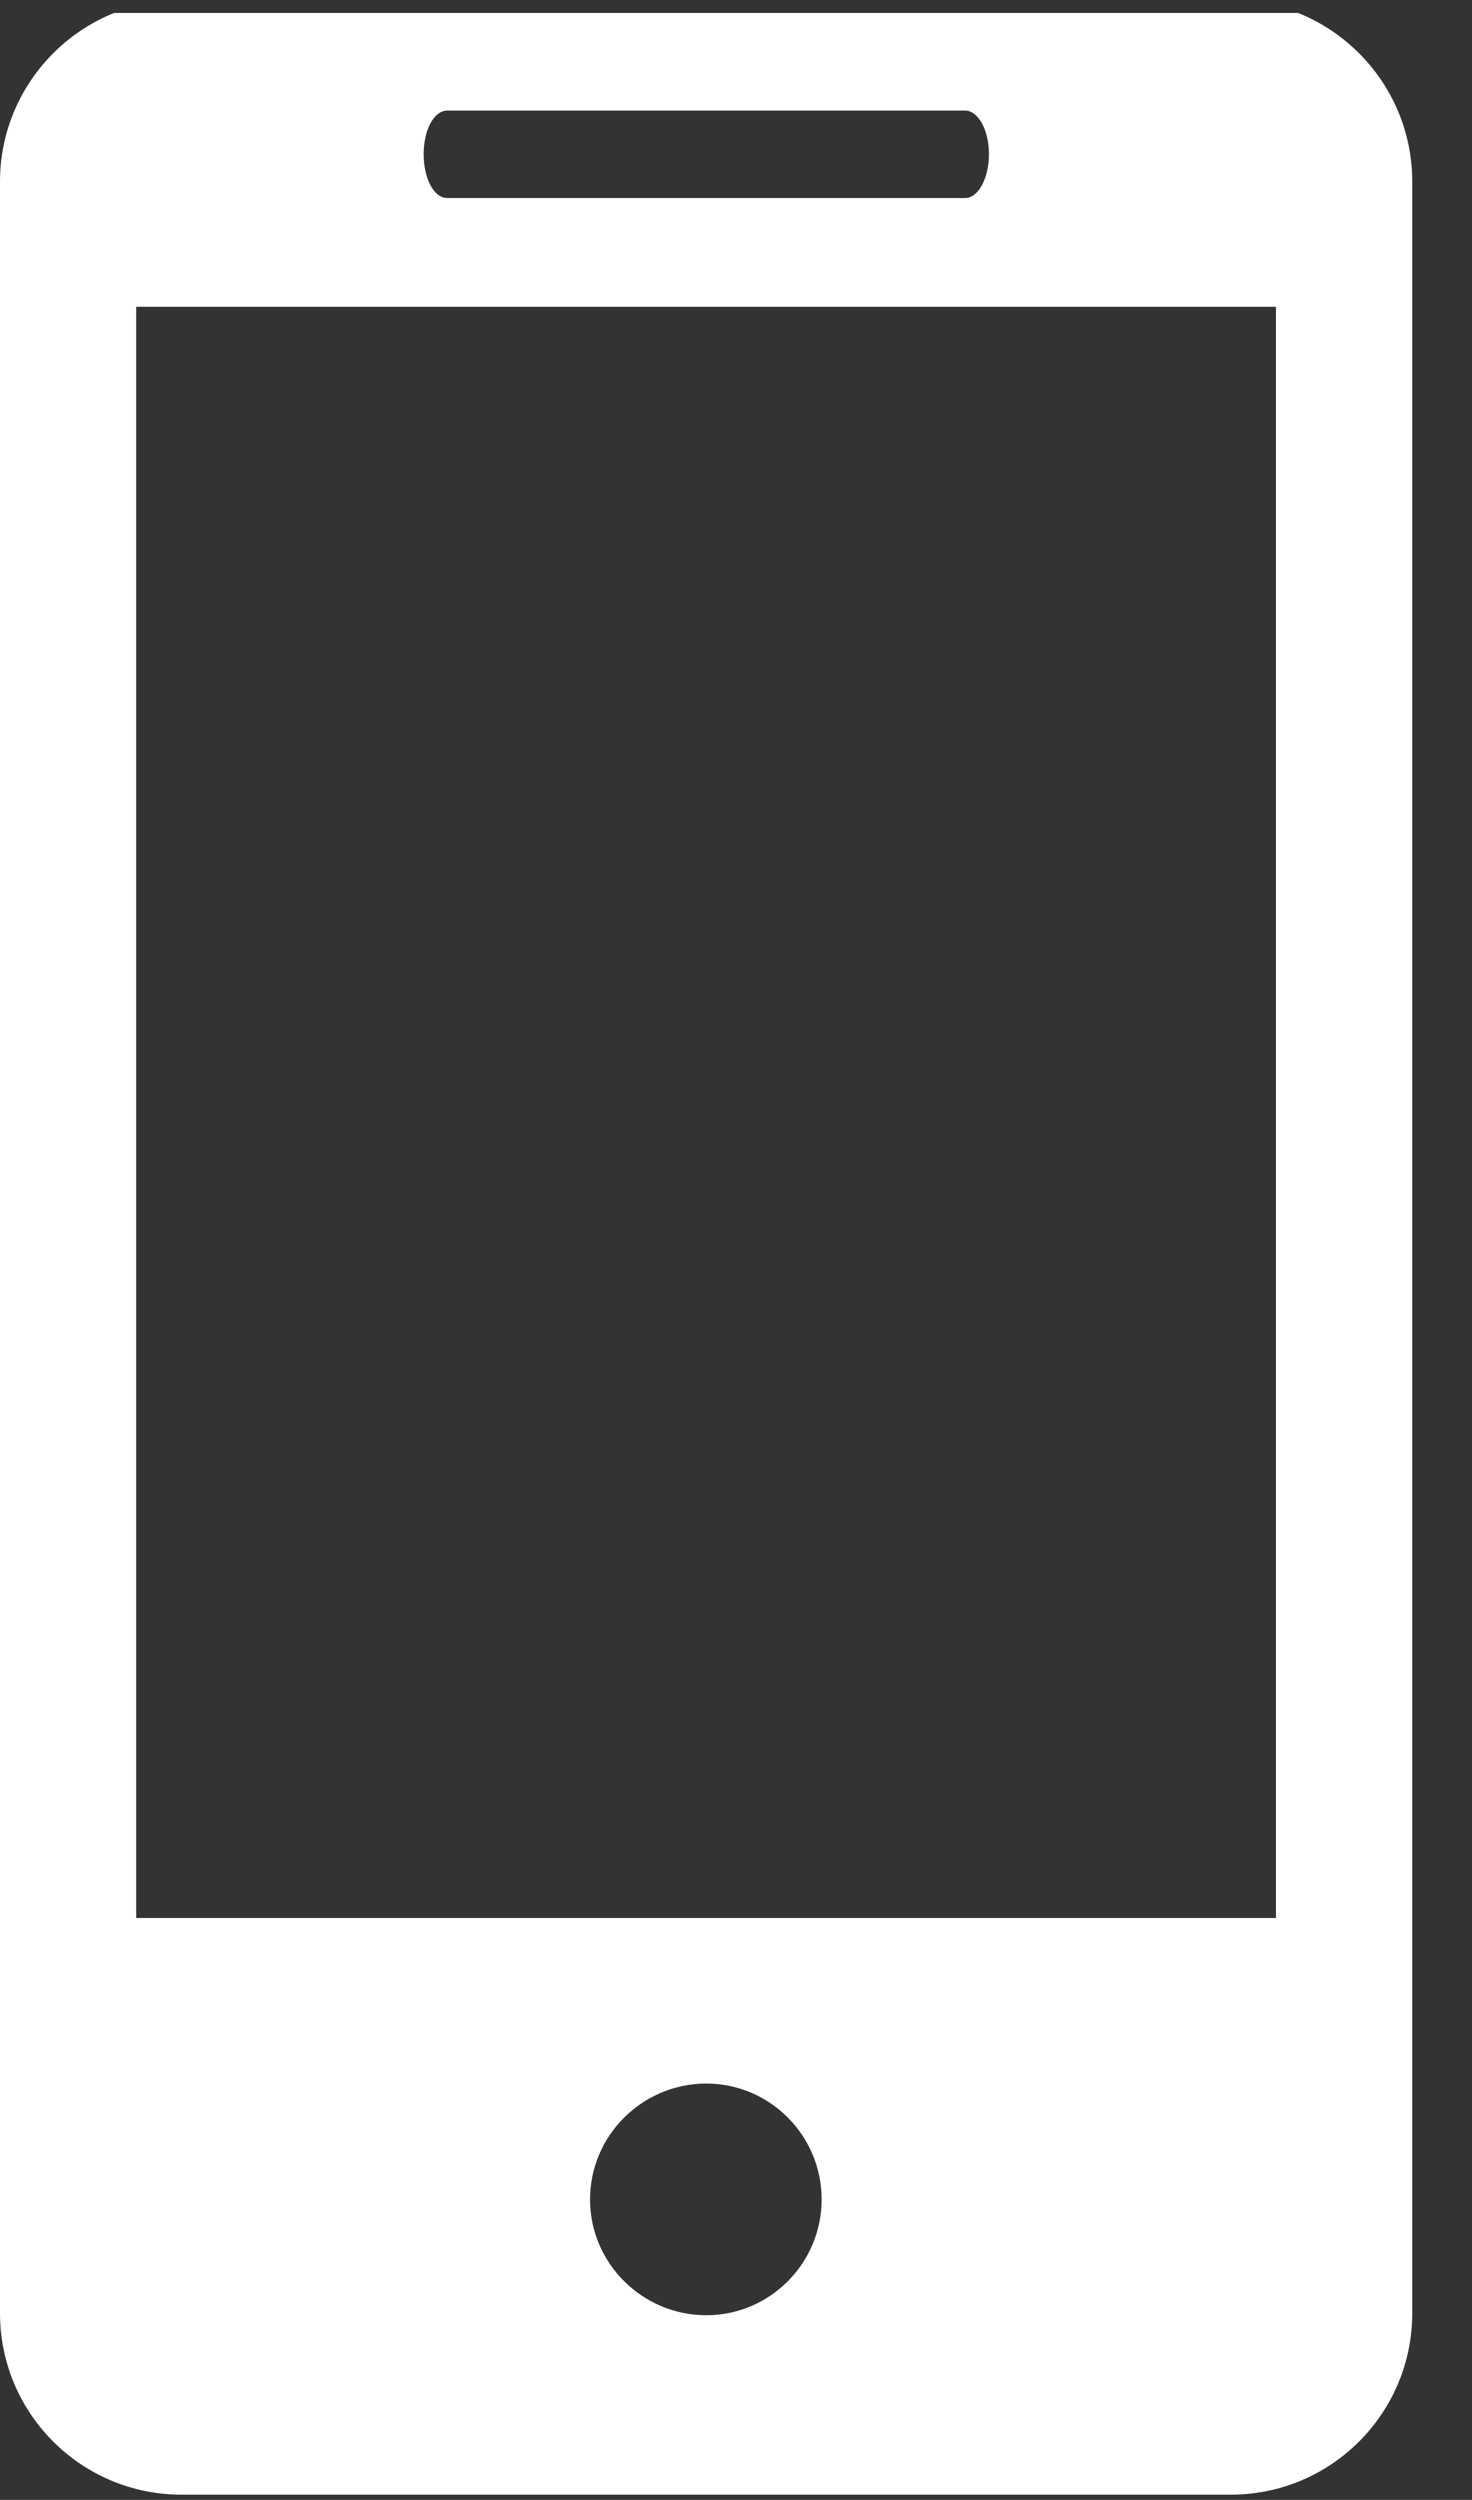 <?xml version="1.0" encoding="iso-8859-1"?>
<!-- Generator: Adobe Illustrator 18.0.0, SVG Export Plug-In . SVG Version: 6.00 Build 0)  -->
<!DOCTYPE svg PUBLIC "-//W3C//DTD SVG 1.1//EN" "http://www.w3.org/Graphics/SVG/1.1/DTD/svg11.dtd">
<svg version="1.1" id="Layer_1" xmlns="http://www.w3.org/2000/svg" xmlns:xlink="http://www.w3.org/1999/xlink" x="0px" y="0px"
	 viewBox="0 0 12.96 22" style="enable-background:new 0 0 12.96 22;" xml:space="preserve">
<rect x="0" y="0" width="12.96" height="22" fill="#333333" stroke="none"/>
<g>
	<defs>
		<rect id="SVGID_1_" y="0.114" width="12.96" height="21.886"/>
	</defs>
	<clipPath id="SVGID_2_">
		<use xlink:href="#SVGID_1_"  style="overflow:visible;"/>
	</clipPath>
	<path style="clip-path:url(#SVGID_2_);fill:#FFFFFF;" d="M10.836,0H1.598C0.715,0,0,0.719,0,1.598v18.758
		c0,0.883,0.715,1.598,1.598,1.598h9.238c0.883,0,1.598-0.715,1.598-1.598V1.598C12.434,0.719,11.719,0,10.836,0 M3.938,0.973h4.558
		c0.117,0,0.211,0.172,0.211,0.383c0,0.215-0.094,0.387-0.211,0.387H3.938c-0.118,0-0.208-0.172-0.208-0.387
		C3.73,1.145,3.82,0.973,3.938,0.973 M6.219,20.375c-0.563,0-1.024-0.457-1.024-1.019c0-0.563,0.461-1.02,1.024-1.02
		c0.558,0,1.015,0.457,1.015,1.02C7.234,19.918,6.777,20.375,6.219,20.375 M11.234,16.879H1.199V2.7h10.035V16.879z"/>
</g>
</svg>
